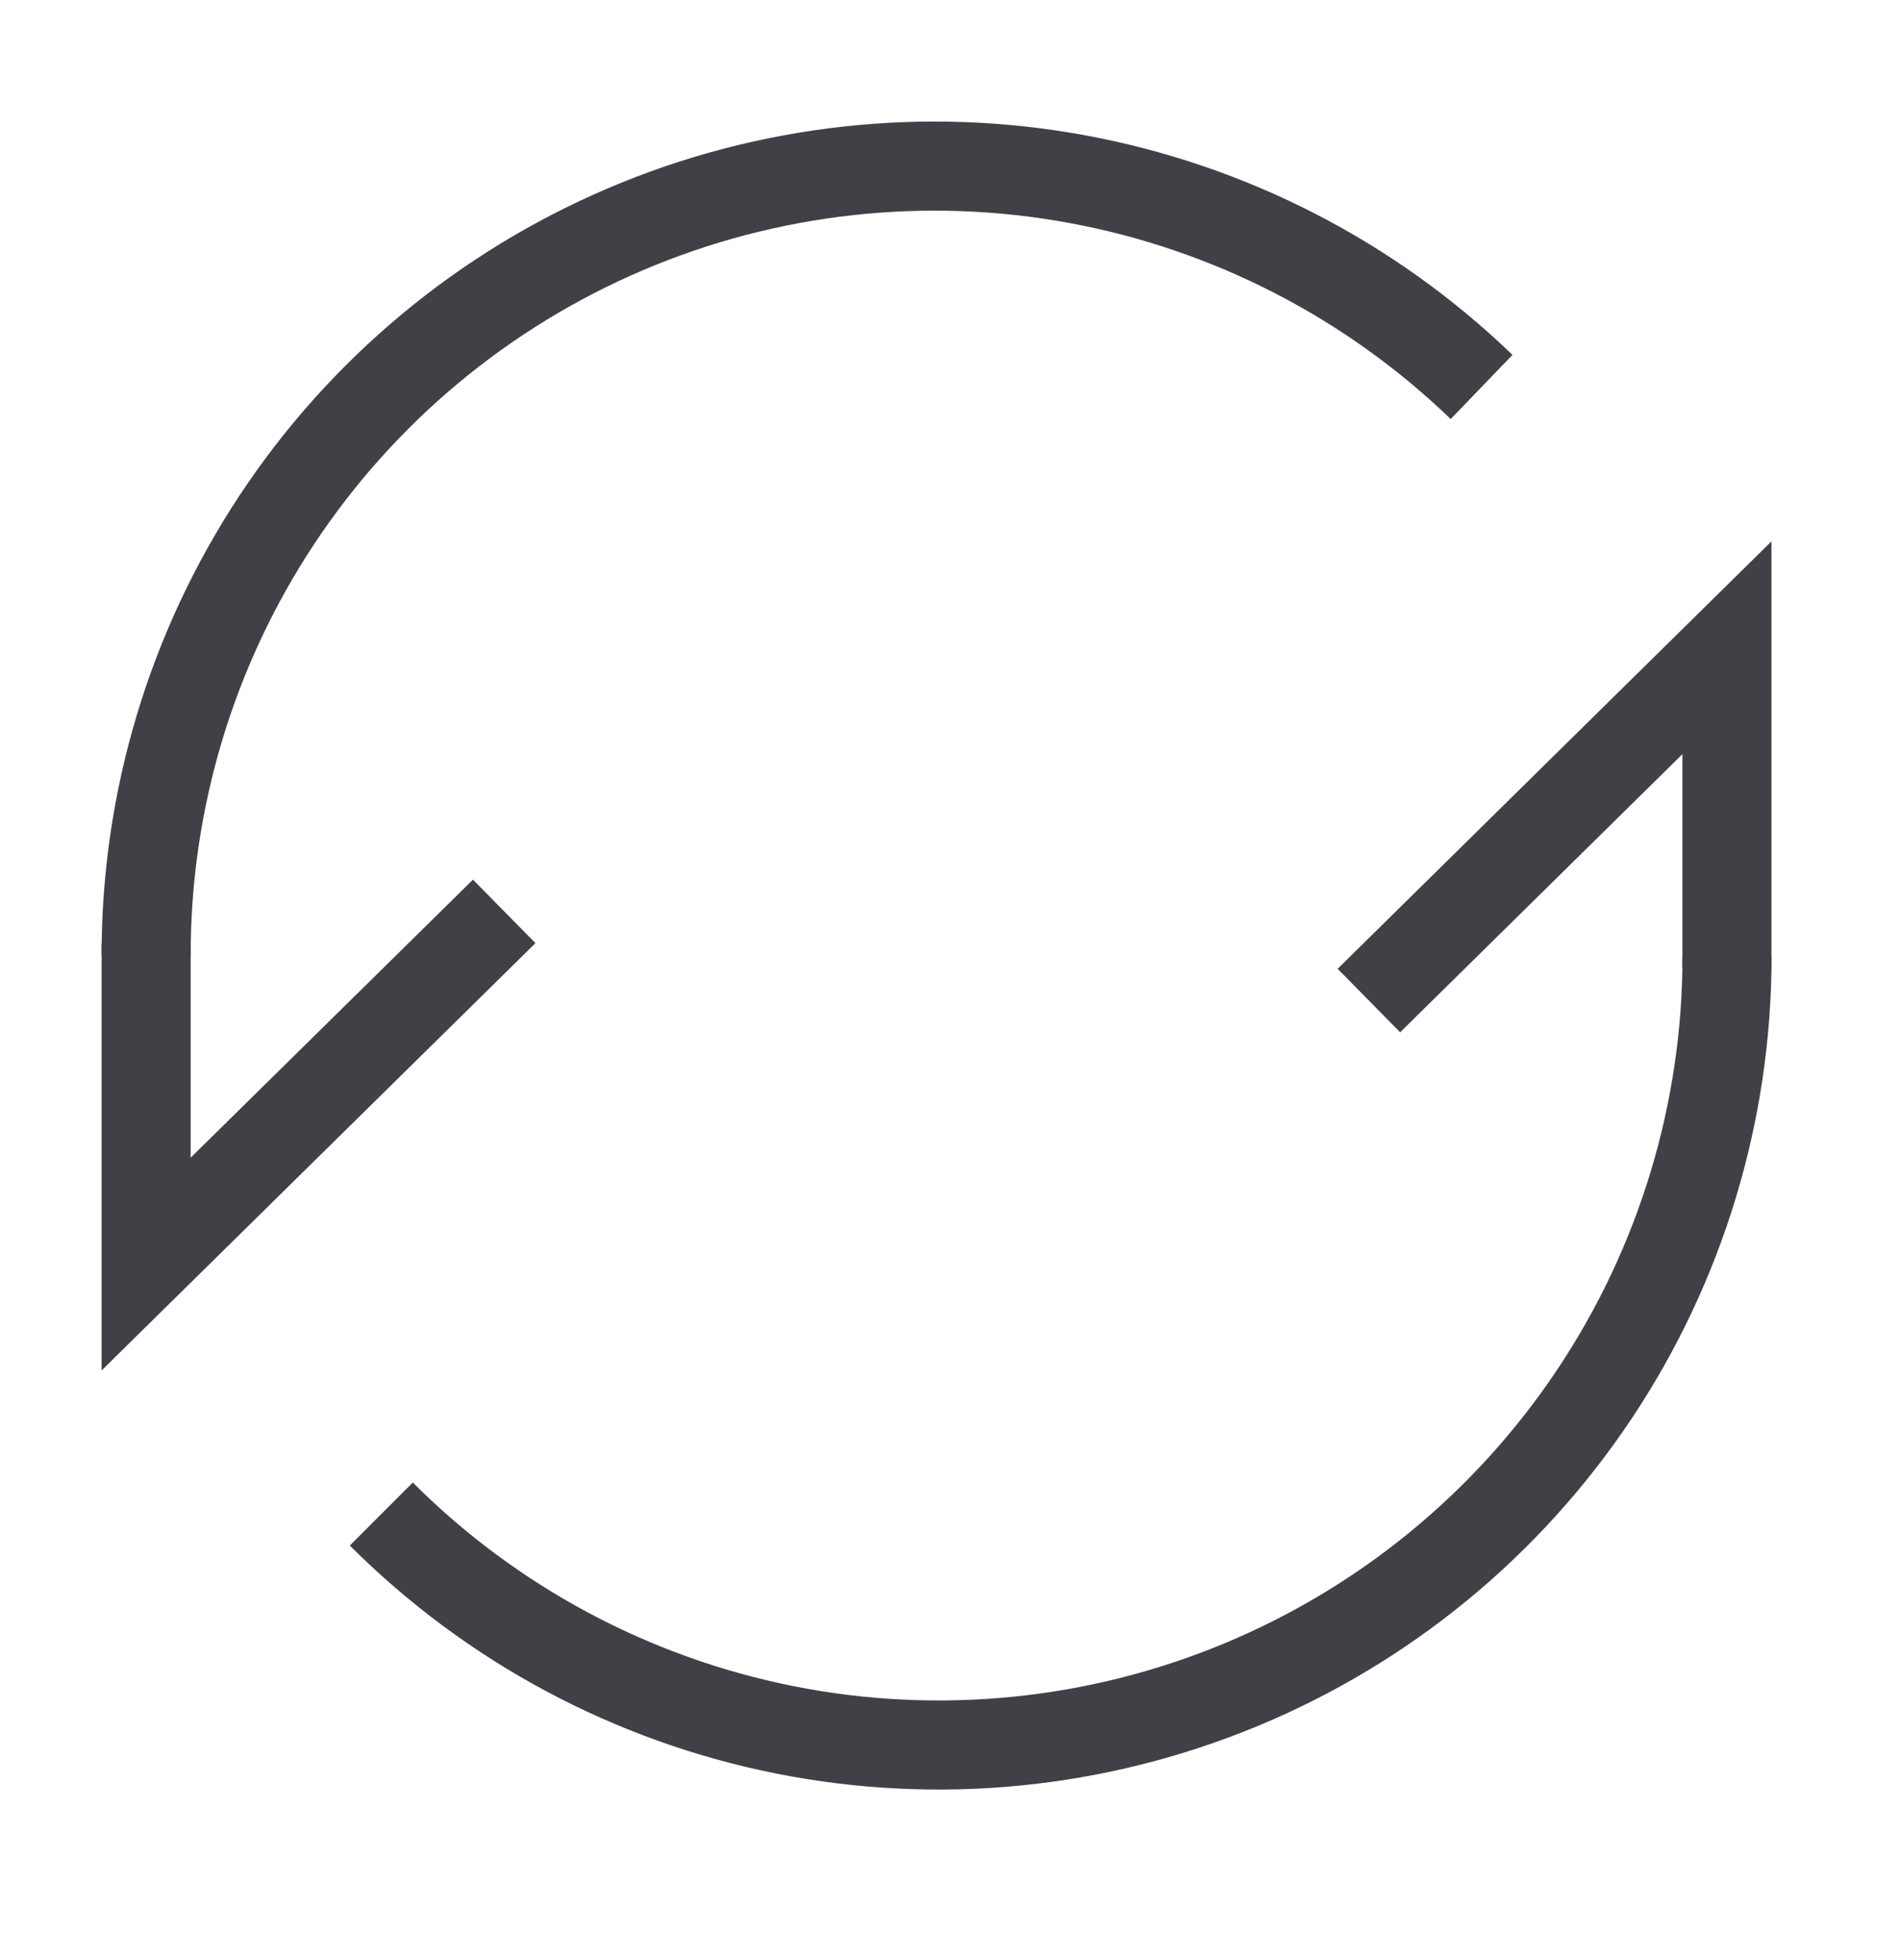 <svg width="32" height="33" viewBox="0 0 32 33" fill="none" xmlns="http://www.w3.org/2000/svg">
<path d="M29.087 16.102C29.087 18.727 28.308 21.295 26.849 23.478C25.39 25.662 23.317 27.363 20.891 28.368C18.465 29.373 15.795 29.636 13.22 29.124C10.644 28.611 8.279 27.347 6.422 25.49" stroke="#404046" stroke-width="1.5" stroke-miterlimit="10"/>
<path d="M23.055 16.845L29.085 10.906V16.301" stroke="#404046" stroke-width="1.5" stroke-miterlimit="10"/>
<path d="M2.461 16.081C2.46 13.475 3.225 10.926 4.662 8.752C6.099 6.579 8.144 4.876 10.542 3.856C12.94 2.836 15.585 2.544 18.148 3.017C20.71 3.49 23.077 4.707 24.953 6.515" stroke="#404046" stroke-width="1.5" stroke-miterlimit="10"/>
<path d="M8.492 15.344L2.461 21.282V15.886" stroke="#404046" stroke-width="1.5" stroke-miterlimit="10"/>
</svg>
